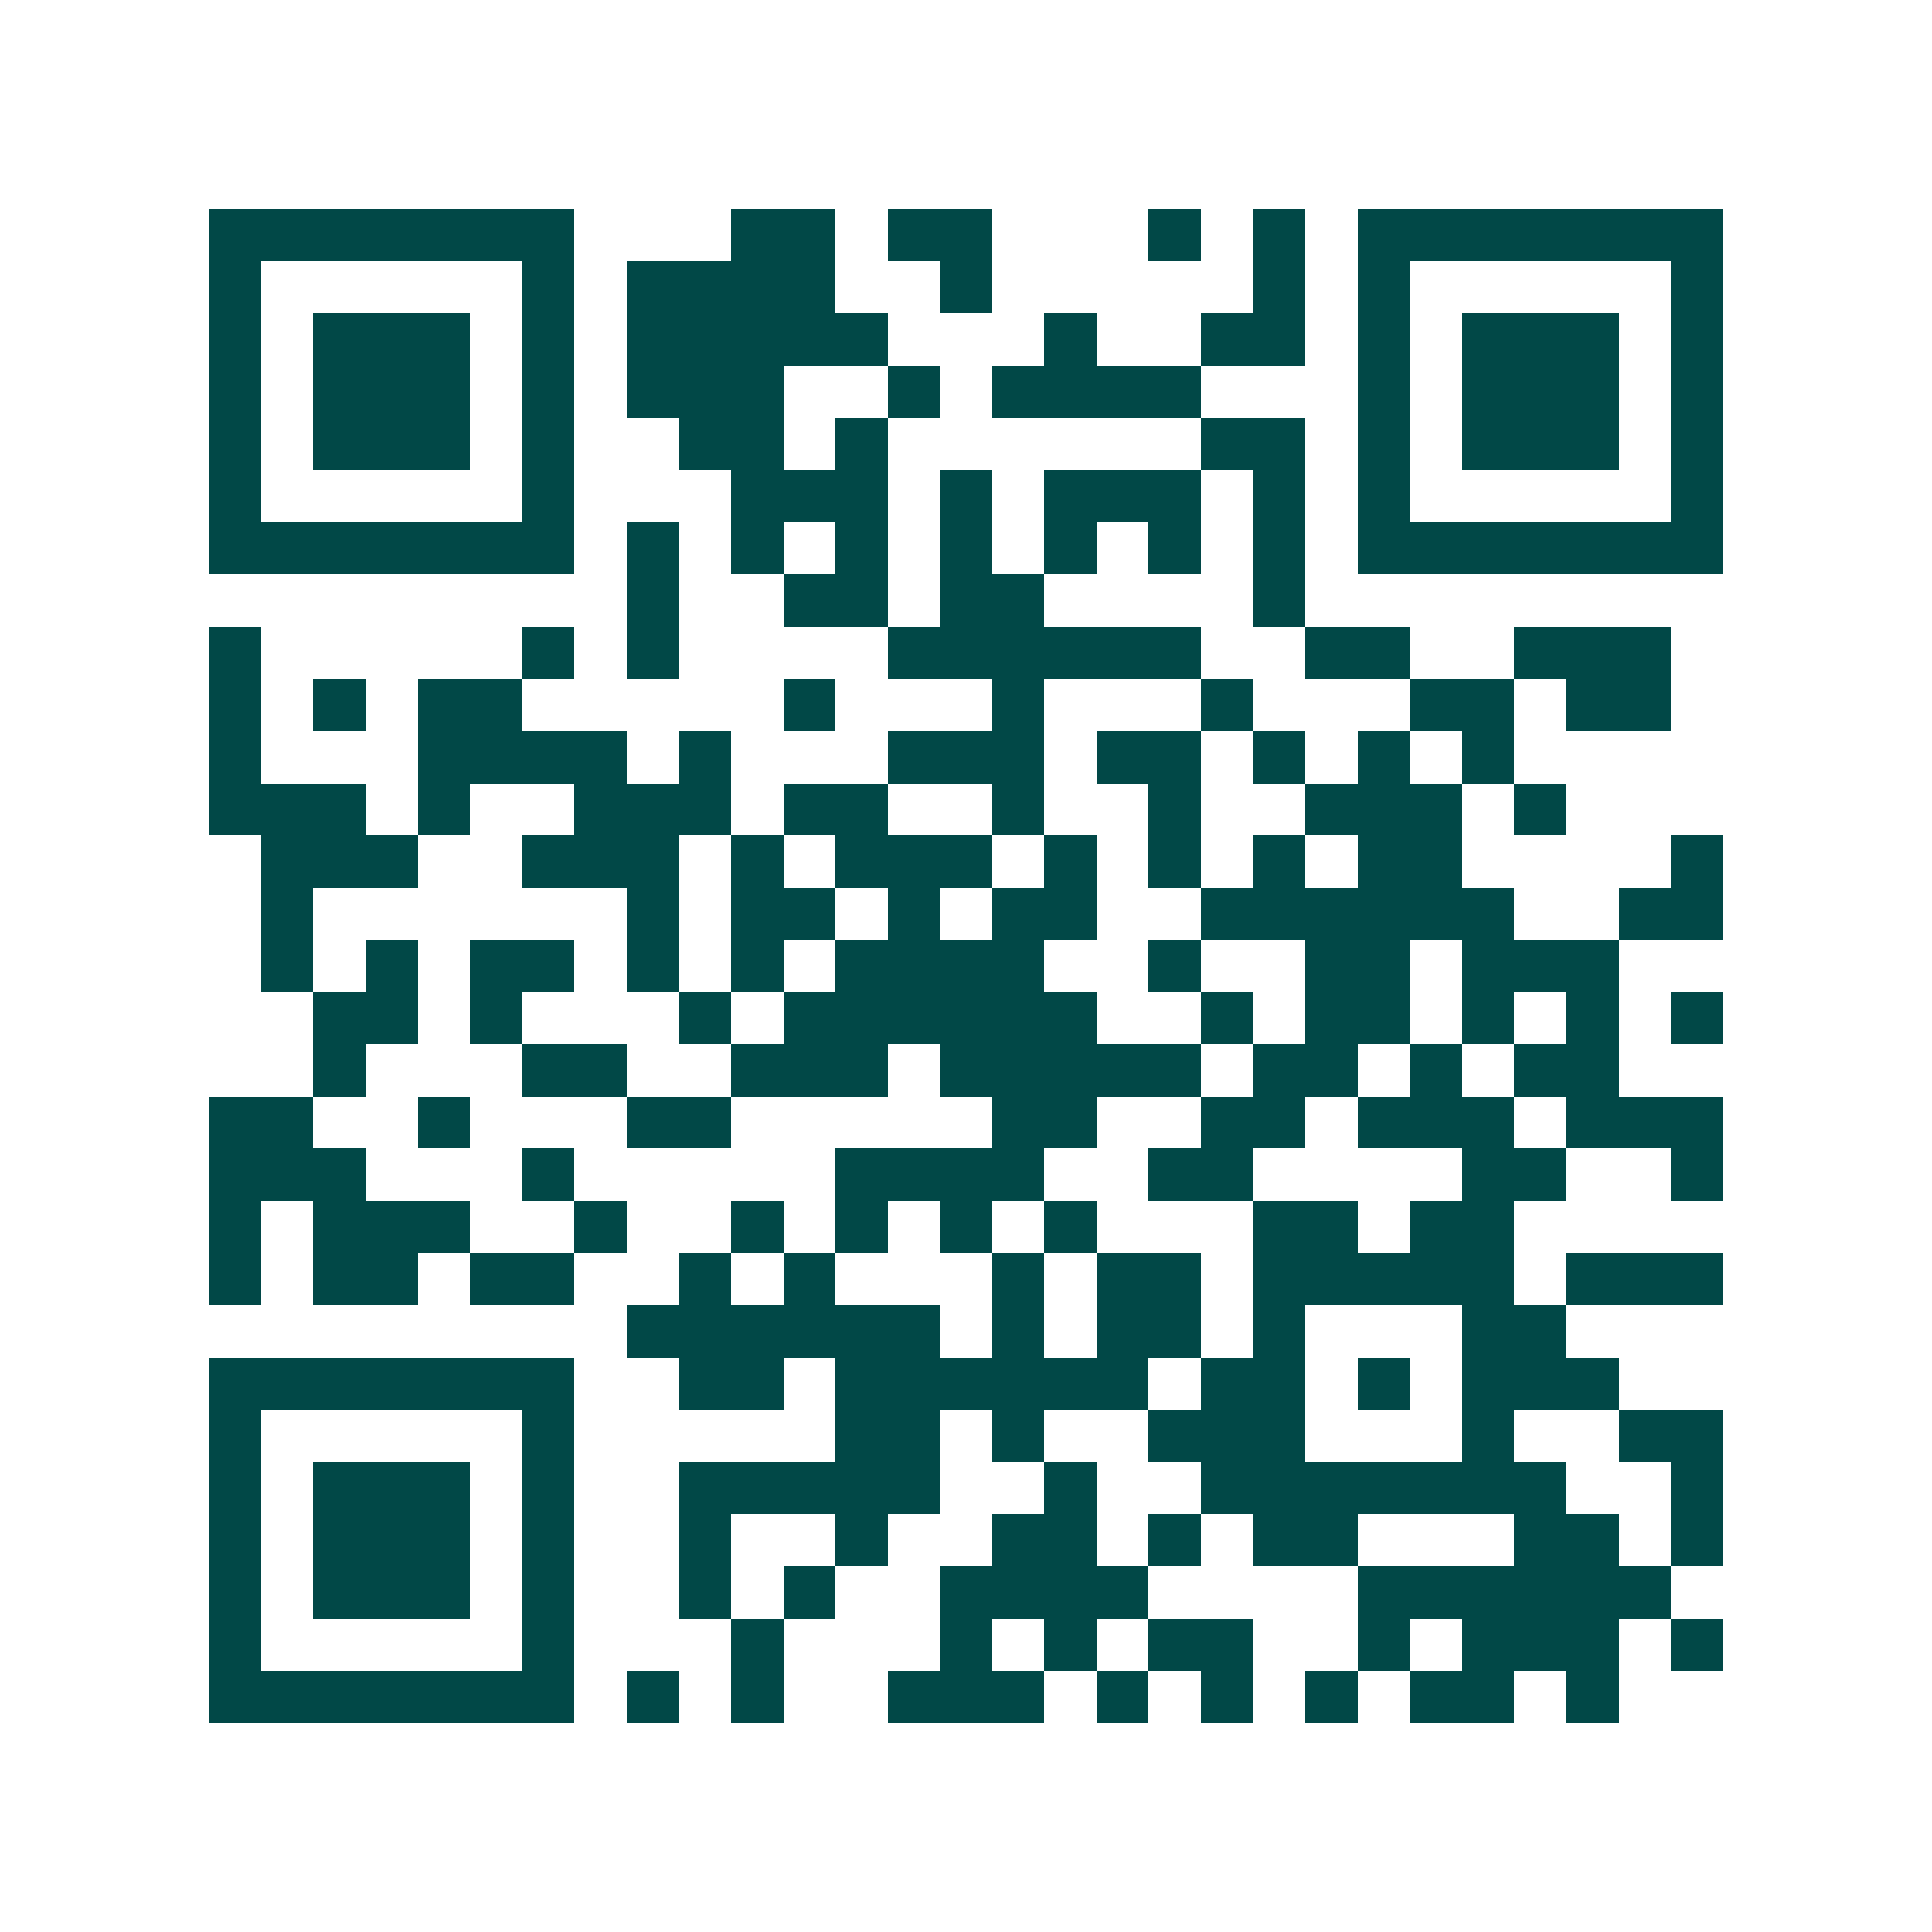 <svg xmlns="http://www.w3.org/2000/svg" width="200" height="200" viewBox="0 0 37 37" shape-rendering="crispEdges"><path fill="#ffffff" d="M0 0h37v37H0z"/><path stroke="#014847" d="M4 4.5h7m3 0h2m1 0h2m3 0h1m1 0h1m1 0h7M4 5.5h1m5 0h1m1 0h4m2 0h1m5 0h1m1 0h1m5 0h1M4 6.5h1m1 0h3m1 0h1m1 0h5m3 0h1m2 0h2m1 0h1m1 0h3m1 0h1M4 7.5h1m1 0h3m1 0h1m1 0h3m2 0h1m1 0h4m3 0h1m1 0h3m1 0h1M4 8.5h1m1 0h3m1 0h1m2 0h2m1 0h1m6 0h2m1 0h1m1 0h3m1 0h1M4 9.5h1m5 0h1m3 0h3m1 0h1m1 0h3m1 0h1m1 0h1m5 0h1M4 10.5h7m1 0h1m1 0h1m1 0h1m1 0h1m1 0h1m1 0h1m1 0h1m1 0h7M12 11.5h1m2 0h2m1 0h2m4 0h1M4 12.5h1m5 0h1m1 0h1m4 0h6m2 0h2m2 0h3M4 13.5h1m1 0h1m1 0h2m5 0h1m3 0h1m3 0h1m3 0h2m1 0h2M4 14.5h1m3 0h4m1 0h1m3 0h3m1 0h2m1 0h1m1 0h1m1 0h1M4 15.5h3m1 0h1m2 0h3m1 0h2m2 0h1m2 0h1m2 0h3m1 0h1M5 16.5h3m2 0h3m1 0h1m1 0h3m1 0h1m1 0h1m1 0h1m1 0h2m4 0h1M5 17.5h1m6 0h1m1 0h2m1 0h1m1 0h2m2 0h6m2 0h2M5 18.5h1m1 0h1m1 0h2m1 0h1m1 0h1m1 0h4m2 0h1m2 0h2m1 0h3M6 19.5h2m1 0h1m3 0h1m1 0h6m2 0h1m1 0h2m1 0h1m1 0h1m1 0h1M6 20.5h1m3 0h2m2 0h3m1 0h5m1 0h2m1 0h1m1 0h2M4 21.5h2m2 0h1m3 0h2m5 0h2m2 0h2m1 0h3m1 0h3M4 22.5h3m3 0h1m5 0h4m2 0h2m4 0h2m2 0h1M4 23.5h1m1 0h3m2 0h1m2 0h1m1 0h1m1 0h1m1 0h1m3 0h2m1 0h2M4 24.5h1m1 0h2m1 0h2m2 0h1m1 0h1m3 0h1m1 0h2m1 0h5m1 0h3M12 25.5h6m1 0h1m1 0h2m1 0h1m3 0h2M4 26.5h7m2 0h2m1 0h6m1 0h2m1 0h1m1 0h3M4 27.5h1m5 0h1m5 0h2m1 0h1m2 0h3m3 0h1m2 0h2M4 28.5h1m1 0h3m1 0h1m2 0h5m2 0h1m2 0h7m2 0h1M4 29.5h1m1 0h3m1 0h1m2 0h1m2 0h1m2 0h2m1 0h1m1 0h2m3 0h2m1 0h1M4 30.5h1m1 0h3m1 0h1m2 0h1m1 0h1m2 0h4m4 0h6M4 31.5h1m5 0h1m3 0h1m3 0h1m1 0h1m1 0h2m2 0h1m1 0h3m1 0h1M4 32.5h7m1 0h1m1 0h1m2 0h3m1 0h1m1 0h1m1 0h1m1 0h2m1 0h1"/></svg>
